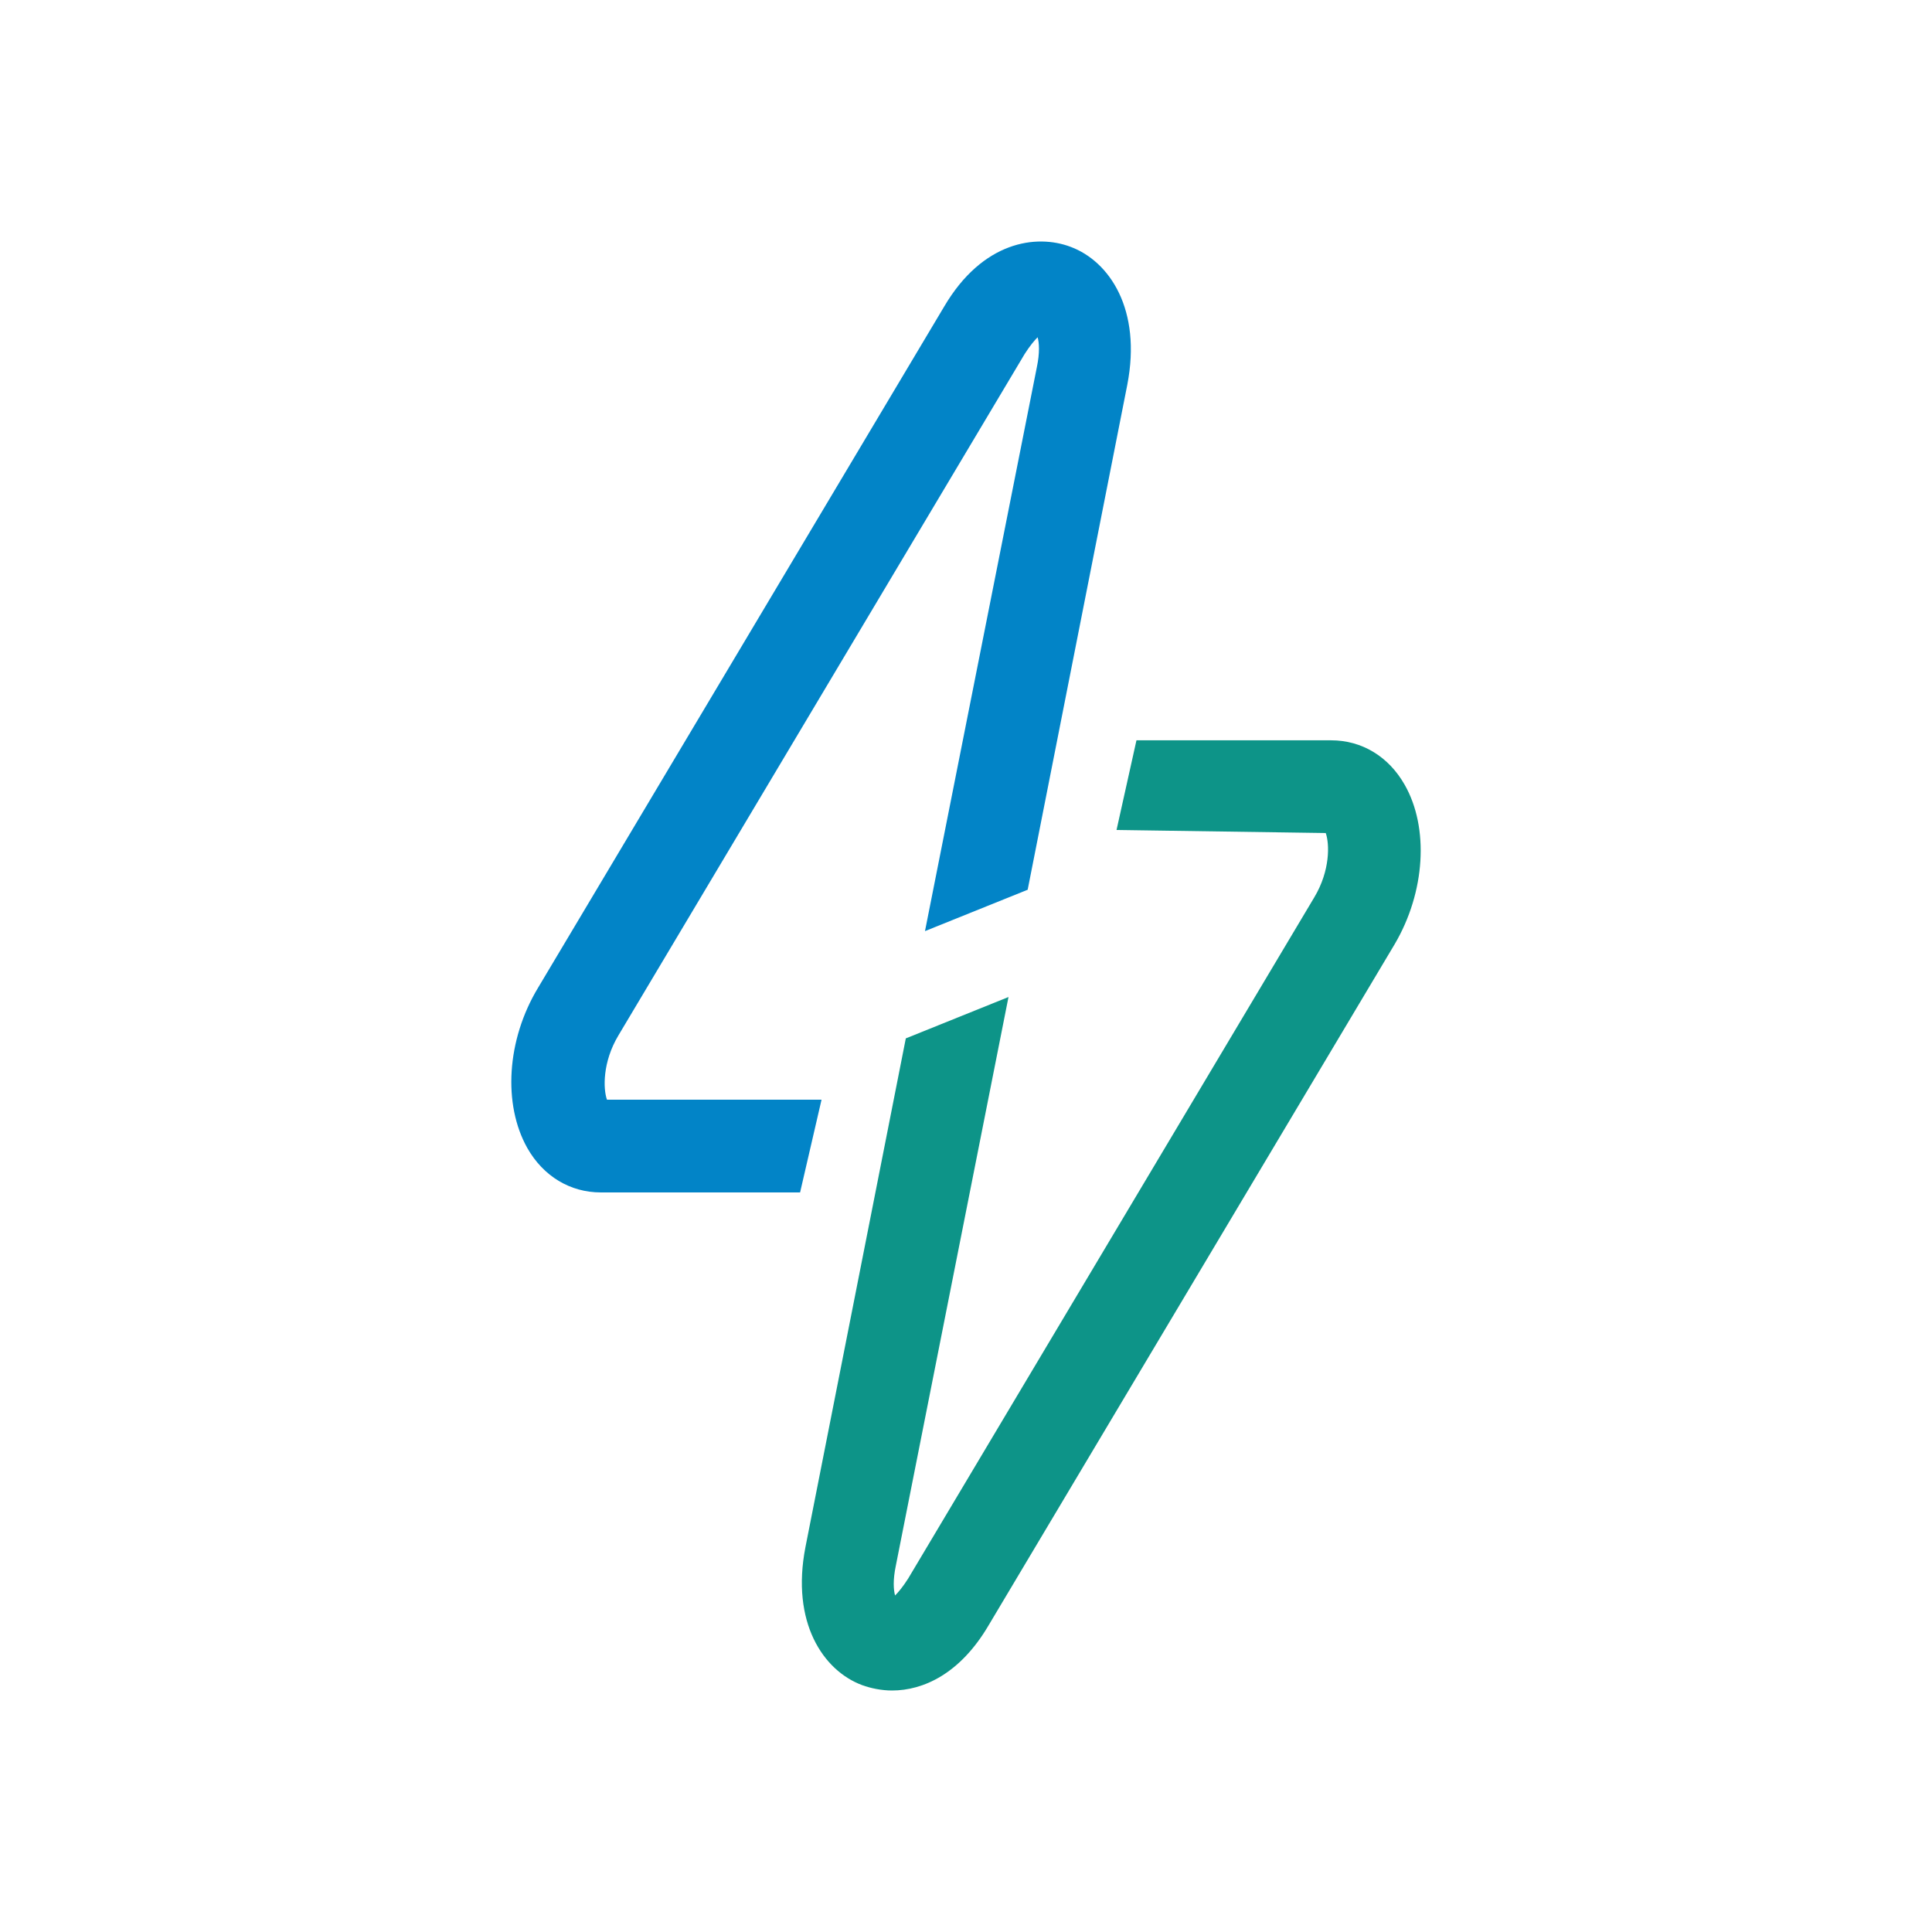<?xml version="1.0" encoding="UTF-8"?>
<svg xmlns="http://www.w3.org/2000/svg" viewBox="0 0 2048 2048">
    <path fill="#0284c7"
          d="M643.41,1165.72c-4.06-11.37-4.87-39.8,12.18-68.23l430.52-722.13c5.69-8.94,10.56-14.62,13.81-17.87,1.62,5.69,2.44,16.25-.81,31.68l-118.59,597.85,108.85-43.86,105.6-535.3c15.43-79.6-18.68-130.78-60.11-146.21-36.55-13.81-93.41-5.69-134.03,63.36l-430.52,722.13c-33.3,55.24-37.37,123.47-11.37,169.77,17.06,30.05,45.49,47.11,77.98,47.11h211.2l22.74-98.29h-227.44Z"/>
    <path fill="#0d9488"
          d="M1489,831.87c-17.06-30.05-45.49-47.11-77.98-47.11h-206.32l-21.12,95.04,221.76,3.25c4.06,11.37,4.87,39.8-12.18,68.23l-430.52,722.13c-5.69,8.94-10.56,14.62-13.81,17.87-1.62-5.69-2.44-16.25.81-31.68l119.41-602.72-108.85,43.86-106.41,539.36c-15.43,79.6,18.68,130.78,60.11,146.21,8.94,3.25,20.31,5.69,31.68,5.69,33.3,0,72.29-17.87,102.35-69.04l430.52-722.13c32.49-55.24,36.55-123.47,10.56-168.96Z"/>
</svg>